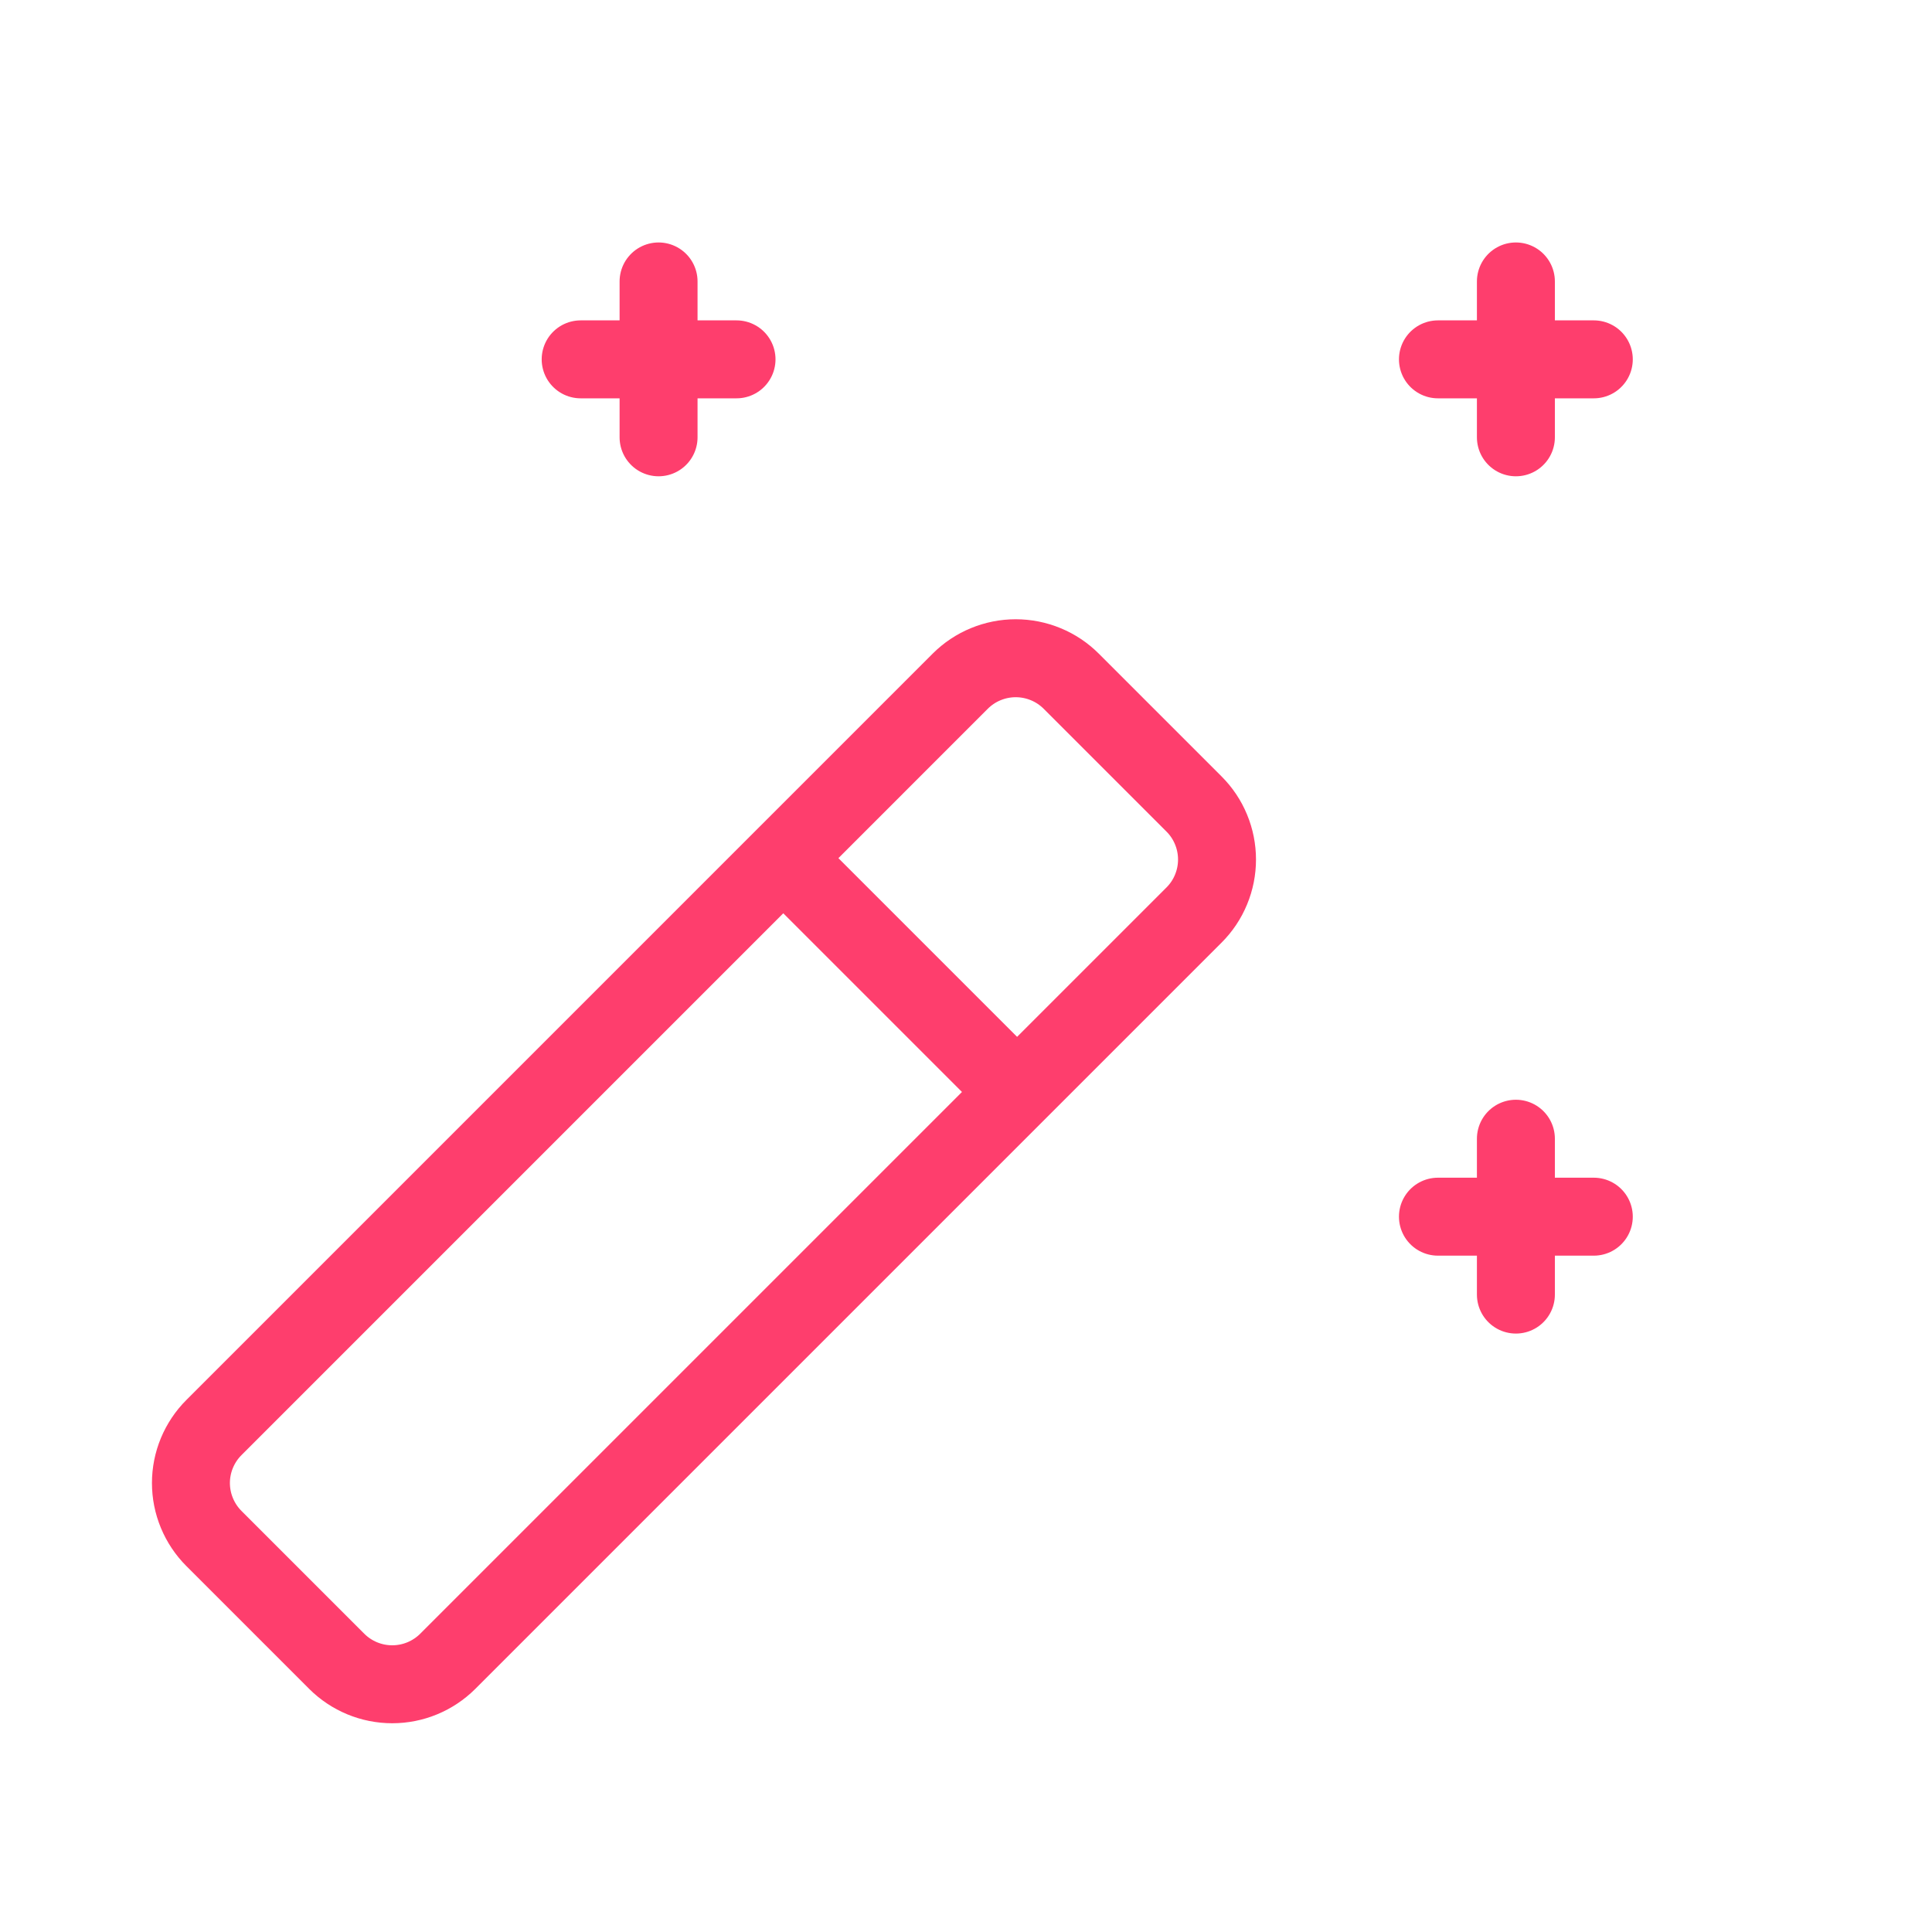 <svg xmlns="http://www.w3.org/2000/svg" width="40" height="40" viewBox="0 0 40 40" fill="none"><path d="M31.385 9.054V5.827M29.771 7.44H32.998M20.913 22.463L16.346 17.896M32.998 25.19H29.771M31.385 23.576V26.803M13.635 5.827V9.054M15.249 7.44H12.022M6.971 34.395L4.43 31.854C4.279 31.703 4.159 31.524 4.077 31.326C3.995 31.129 3.953 30.918 3.953 30.704C3.953 30.491 3.995 30.279 4.077 30.082C4.159 29.885 4.279 29.705 4.43 29.555L19.88 14.104C20.031 13.953 20.21 13.833 20.407 13.752C20.605 13.67 20.816 13.628 21.029 13.628C21.243 13.628 21.454 13.67 21.652 13.752C21.849 13.833 22.028 13.953 22.179 14.104L24.721 16.646C24.872 16.797 24.992 16.976 25.073 17.173C25.155 17.37 25.197 17.582 25.197 17.796C25.197 18.009 25.155 18.221 25.073 18.418C24.992 18.615 24.872 18.794 24.721 18.945L9.271 34.395C8.965 34.7 8.552 34.871 8.121 34.871C7.69 34.871 7.276 34.7 6.971 34.395Z" stroke="#FE3E6D" stroke-width="1.614" stroke-linecap="round" stroke-linejoin="round"></path></svg>